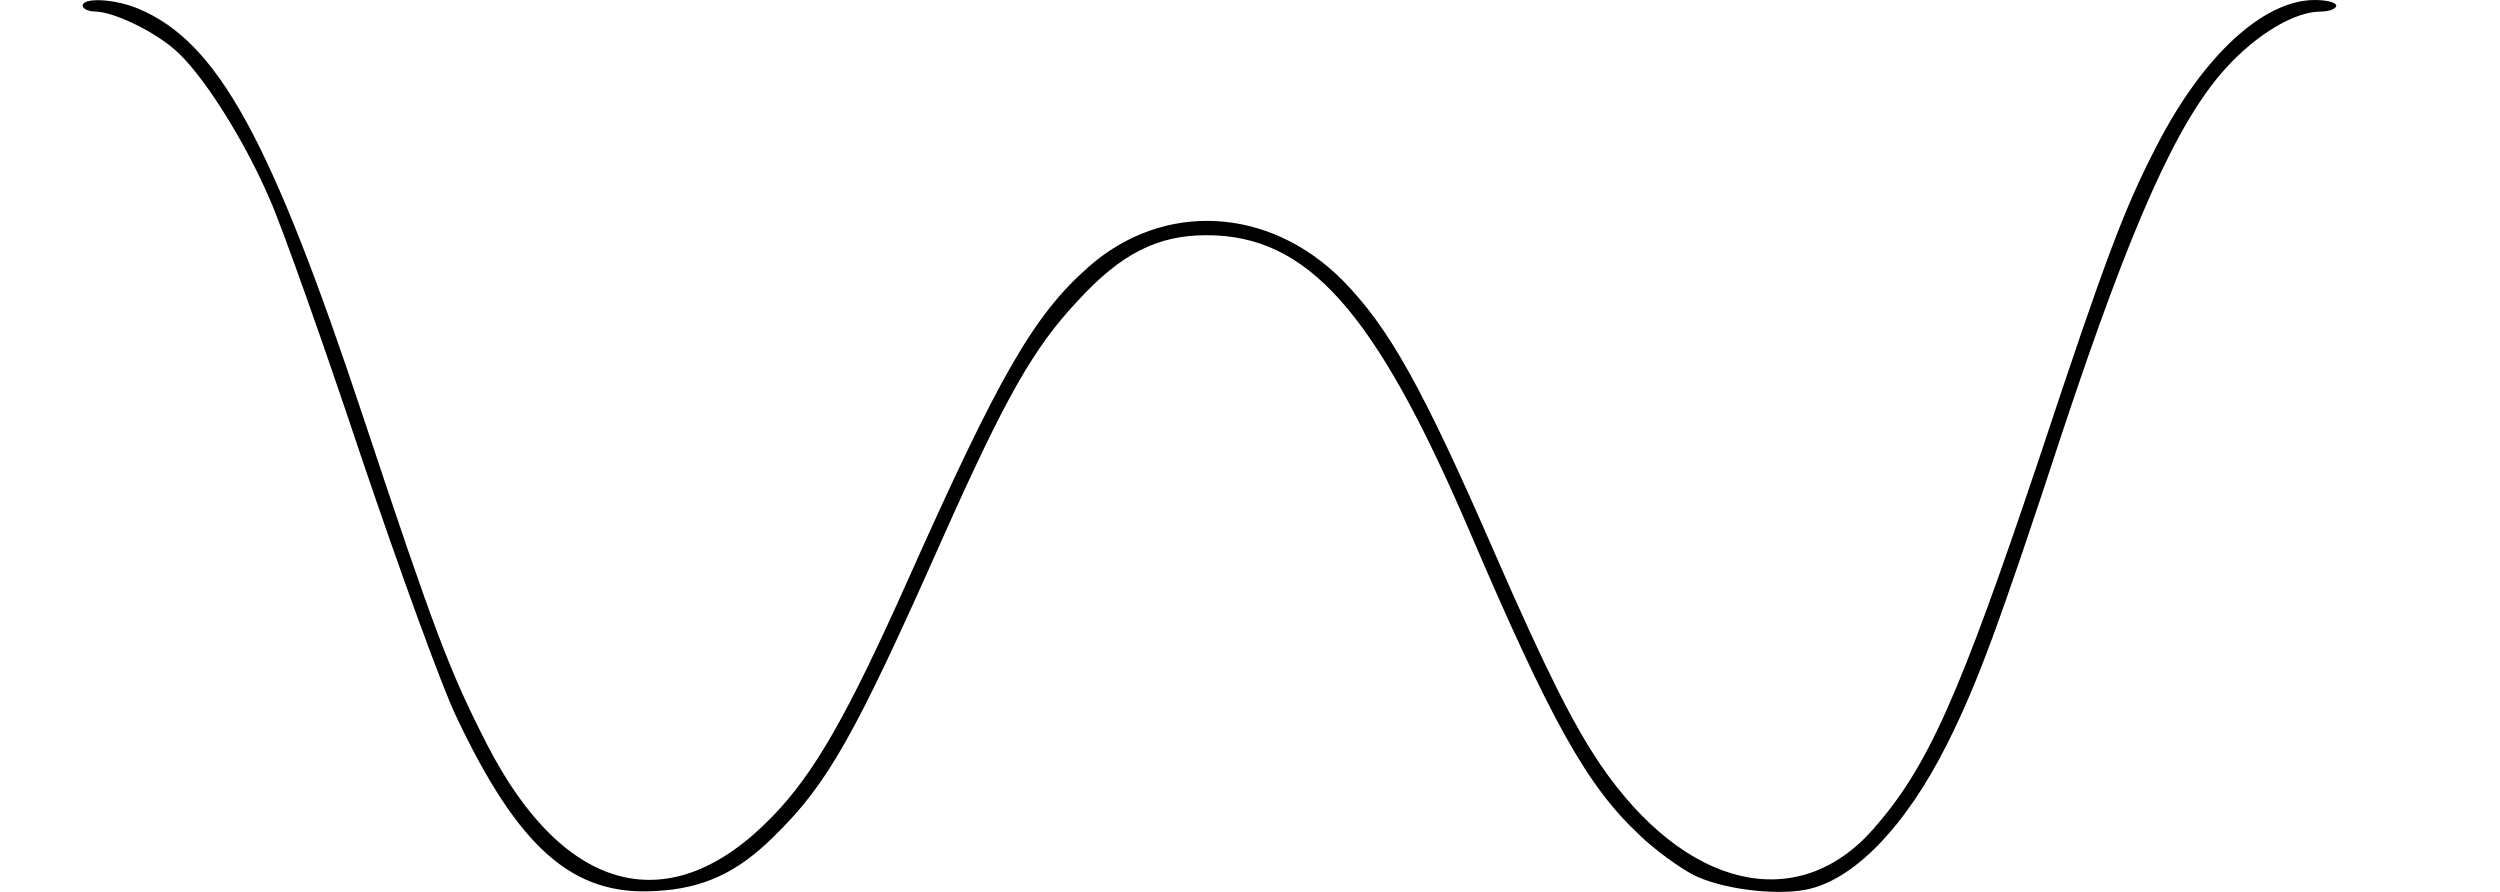<?xml version="1.0" encoding="UTF-8" standalone="yes"?>
<svg version="1.0" xmlns="http://www.w3.org/2000/svg" width="114.01mm" height="40.686mm" viewBox="0 0 431 154" preserveAspectRatio="xMidYMid meet">
  <g transform="translate(0,154) scale(0.1,-0.1)" fill="#000000" stroke="none">
    <path d="M140 1530 c0 -5 10 -10 23 -10 30 -1 95 -31 134 -64 47 -39 121 -155
166 -260 22 -50 93 -250 158 -445 66 -195 139 -396 163 -446 108 -229 202
-312 345 -303 82 4 142 32 205 95 92 90 139 173 290 513 109 244 157 329 233
410 75 82 138 114 223 114 174 0 290 -130 451 -504 144 -337 206 -447 297
-532 27 -26 69 -56 92 -68 47 -24 138 -36 193 -26 83 15 174 109 246 253 51
102 88 201 197 533 121 365 200 541 284 633 53 58 118 97 163 97 15 0 27 5 27
10 0 6 -17 10 -37 10 -88 0 -192 -95 -272 -250 -56 -108 -87 -189 -204 -542
-138 -411 -192 -532 -286 -639 -131 -149 -325 -103 -471 111 -48 71 -95 165
-182 364 -125 287 -183 391 -264 473 -127 127 -309 136 -438 22 -94 -83 -153
-185 -311 -539 -105 -235 -162 -335 -235 -410 -175 -181 -359 -134 -492 125
-64 125 -90 193 -212 560 -161 486 -253 653 -390 710 -40 17 -96 20 -96 5z"/>
  </g>
</svg>